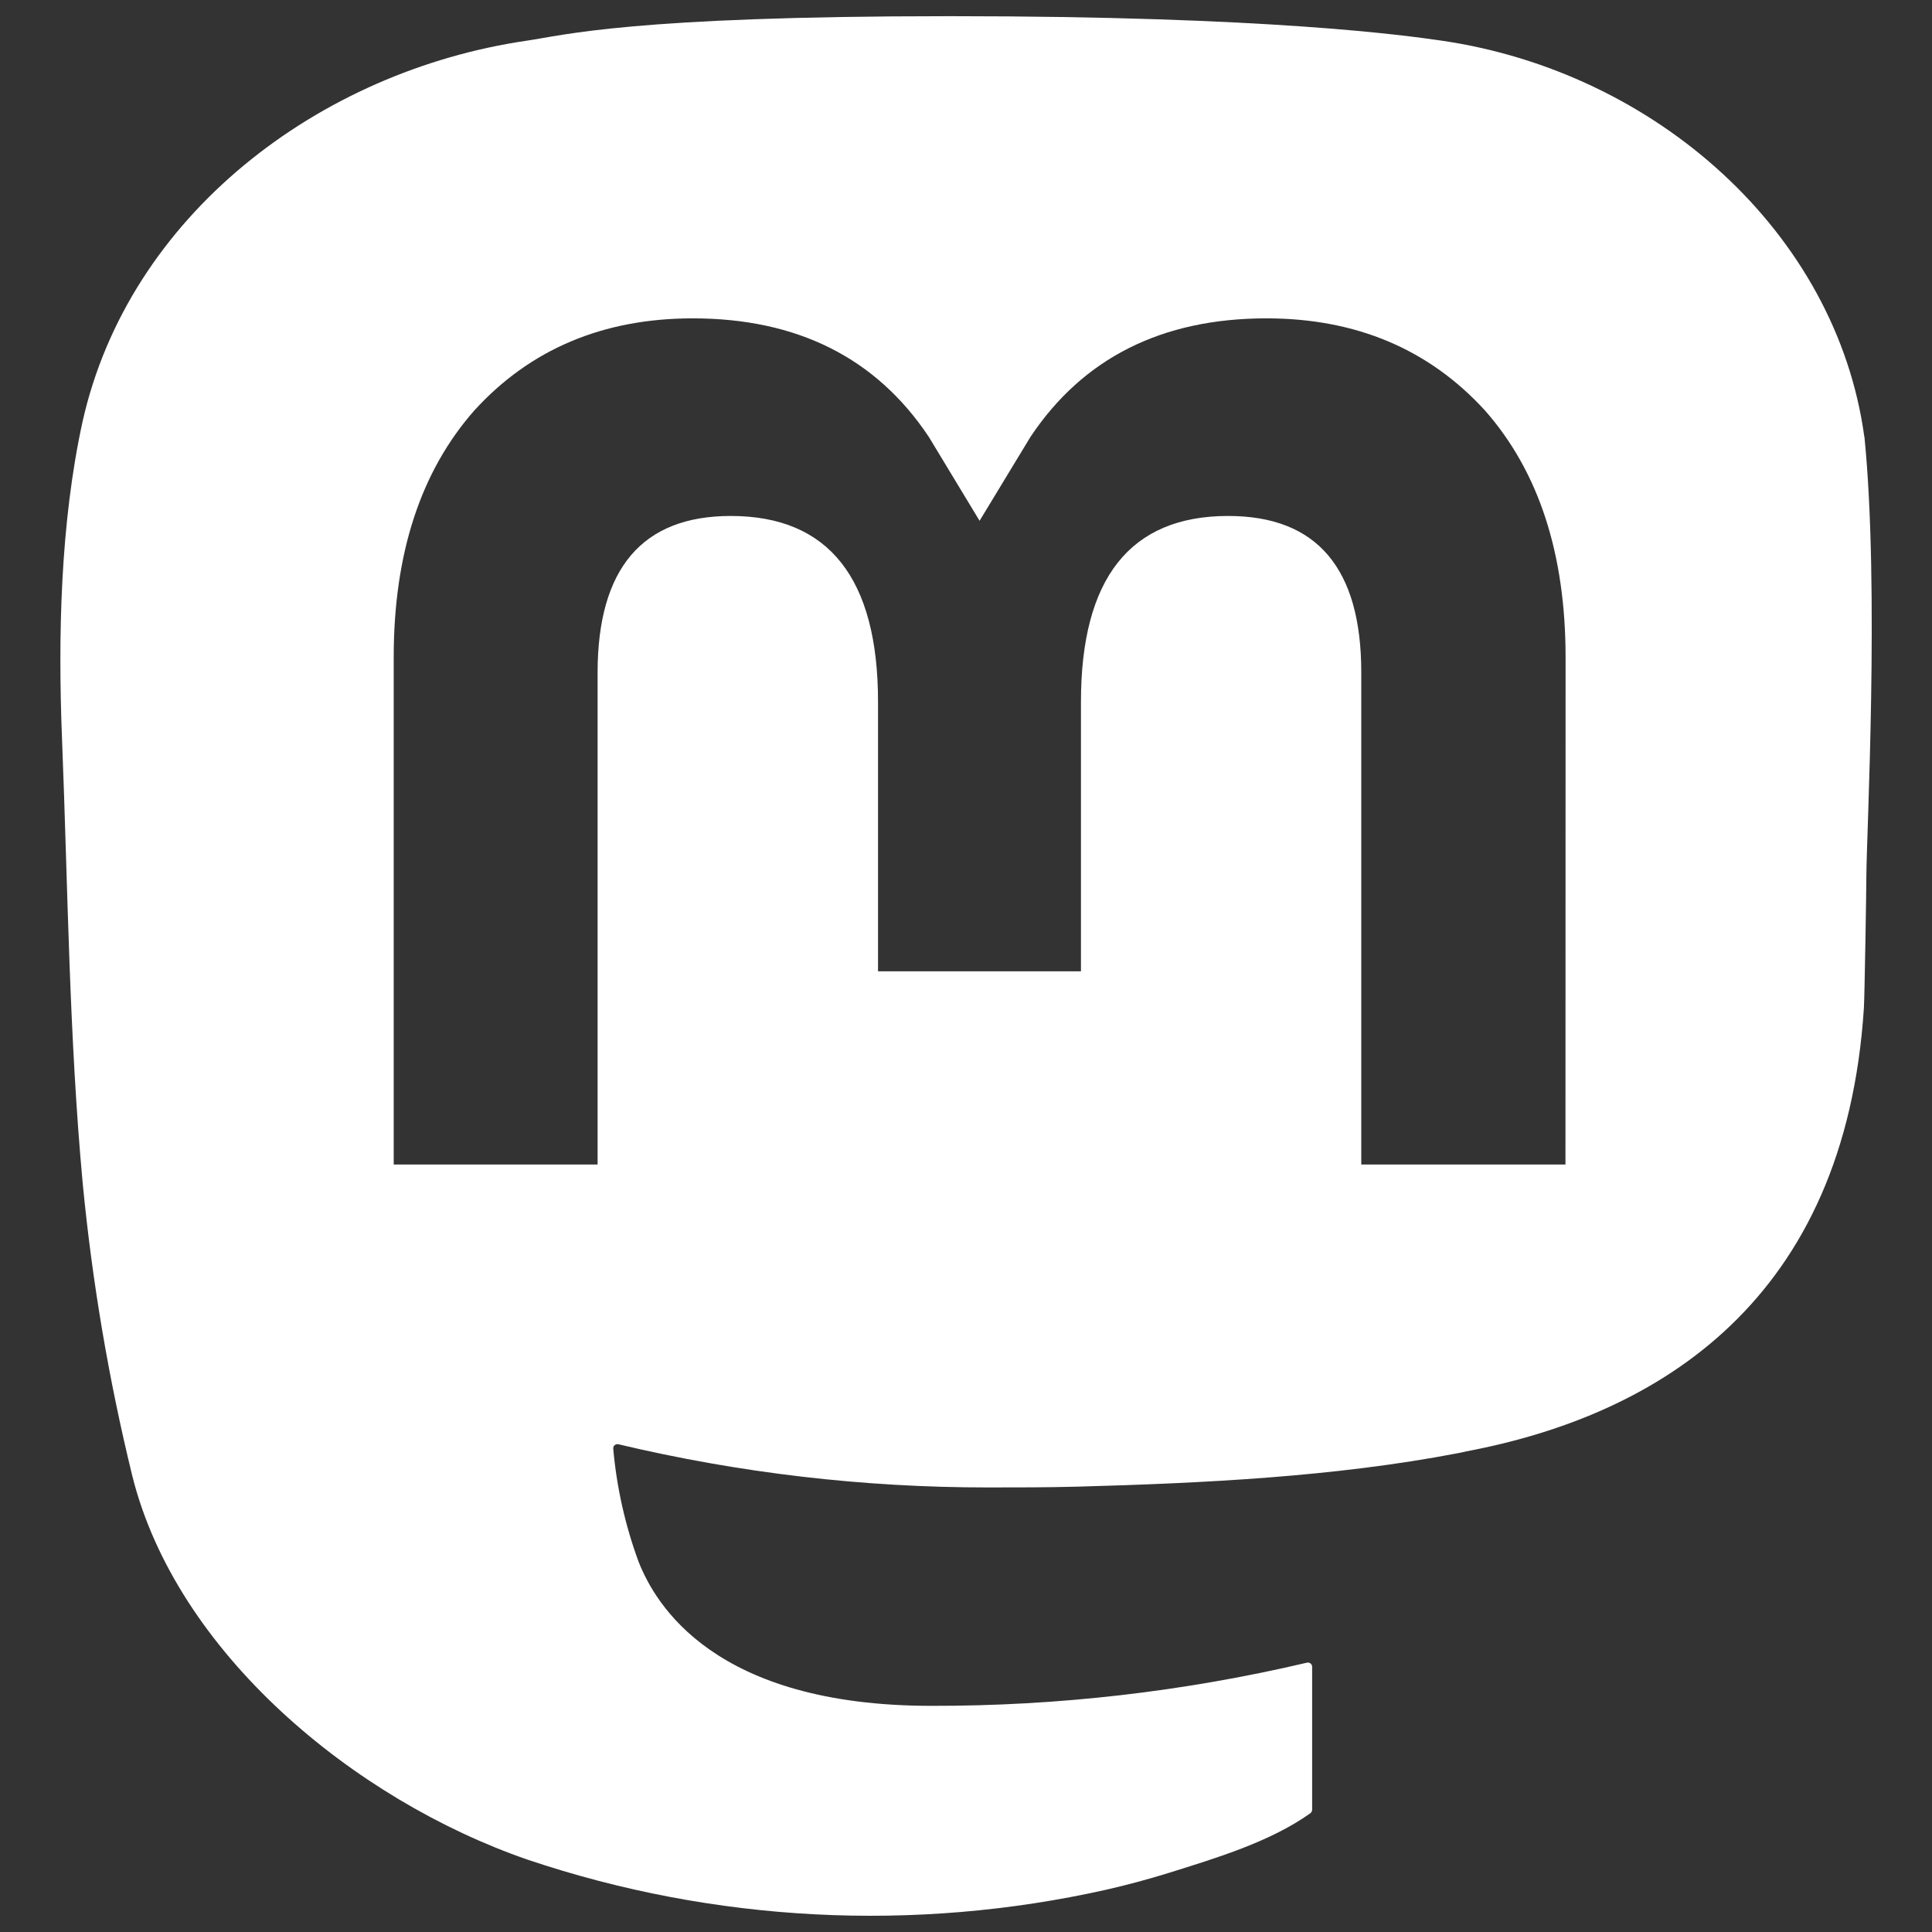 <?xml version="1.0" encoding="UTF-8" standalone="no"?>
<svg
   width="32"
   height="32"
   viewBox="0 0 32 32"
   fill="#ffffff"
   version="1.1"
   id="svg4"
   sodipodi:docname="mastodon.svg"
   inkscape:version="1.1.2 (0a00cf5339, 2022-02-04)"
   xmlns:inkscape="http://www.inkscape.org/namespaces/inkscape"
   xmlns:sodipodi="http://sodipodi.sourceforge.net/DTD/sodipodi-0.dtd"
   xmlns="http://www.w3.org/2000/svg"
   xmlns:svg="http://www.w3.org/2000/svg">
  <rect x="0" y="0" width="32" height="32" fill="#333333" stroke="none"/>
  <defs
     id="defs8" />
  <sodipodi:namedview
     id="namedview6"
     pagecolor="#ffffff"
     bordercolor="#666666"
     borderopacity="1.0"
     inkscape:pageshadow="2"
     inkscape:pageopacity="0.0"
     inkscape:pagecheckerboard="0"
     showgrid="false"
     inkscape:zoom="11.050633"
     inkscape:cx="36.966208"
     inkscape:cy="39.5"
     inkscape:window-width="2560"
     inkscape:window-height="1376"
     inkscape:window-x="0"
     inkscape:window-y="0"
     inkscape:window-maximized="1"
     inkscape:current-layer="svg4" />
  <path
     d="m 30.879,7.234 c -0.462,-3.381 -3.456,-6.045 -7.004,-6.561 -0.599,-0.087 -2.867,-0.405 -8.122,-0.405 h -0.039 c -5.256,0 -6.384,0.317 -6.983,0.405 C 5.281,1.175 2.131,3.569 1.366,6.989 0.999,8.674 0.959,10.542 1.028,12.255 c 0.097,2.457 0.116,4.909 0.343,7.356 0.157,1.625 0.43,3.238 0.818,4.825 0.727,2.932 3.668,5.371 6.55,6.366 3.085,1.038 6.403,1.21 9.582,0.498 0.35,-0.08 0.696,-0.173 1.038,-0.279 0.772,-0.242 1.677,-0.512 2.343,-0.987 0.009,-0.007 0.017,-0.015 0.022,-0.025 0.005,-0.01 0.008,-0.021 0.009,-0.032 v -2.371 c -1.63e-4,-0.01 -0.003,-0.021 -0.007,-0.03 -0.005,-0.009 -0.011,-0.018 -0.02,-0.024 -0.008,-0.006 -0.018,-0.011 -0.028,-0.013 -0.01,-0.002 -0.021,-0.002 -0.031,1.22e-4 -2.037,0.479 -4.124,0.719 -6.218,0.715 -3.604,0 -4.573,-1.683 -4.851,-2.384 -0.223,-0.606 -0.365,-1.237 -0.421,-1.879 -5.68e-4,-0.011 0.002,-0.022 0.006,-0.031 0.004,-0.01 0.011,-0.019 0.02,-0.025 0.009,-0.007 0.019,-0.012 0.029,-0.014 0.011,-0.002 0.022,-0.002 0.032,6.08e-4 2.003,0.476 4.056,0.716 6.116,0.715 0.496,0 0.99,0 1.485,-0.013 2.072,-0.057 4.256,-0.162 6.295,-0.553 0.051,-0.01 0.102,-0.019 0.145,-0.031 3.216,-0.608 6.276,-2.515 6.587,-7.346 0.012,-0.19 0.041,-1.992 0.041,-2.189 0.002,-0.671 0.219,-4.758 -0.032,-7.269 z M 25.929,19.288 h -3.382 v -8.151 c 0,-1.716 -0.727,-2.591 -2.205,-2.591 -1.625,0 -2.438,1.035 -2.438,3.08 v 4.462 h -3.361 v -4.462 c 0,-2.045 -0.815,-3.08 -2.44,-3.08 -1.469,0 -2.203,0.875 -2.205,2.591 v 8.151 H 6.521 v -8.399 c 0,-1.716 0.445,-3.079 1.335,-4.09 0.918,-1.008 2.123,-1.526 3.618,-1.526 1.731,0 3.039,0.655 3.91,1.963 l 0.841,1.39 0.843,-1.39 c 0.872,-1.308 2.18,-1.963 3.908,-1.963 1.494,0 2.699,0.518 3.62,1.526 0.89,1.01 1.335,2.373 1.335,4.09 z"
     fill="inherit"
     id="path2"
     style="stroke-width:0.405" />
</svg>
